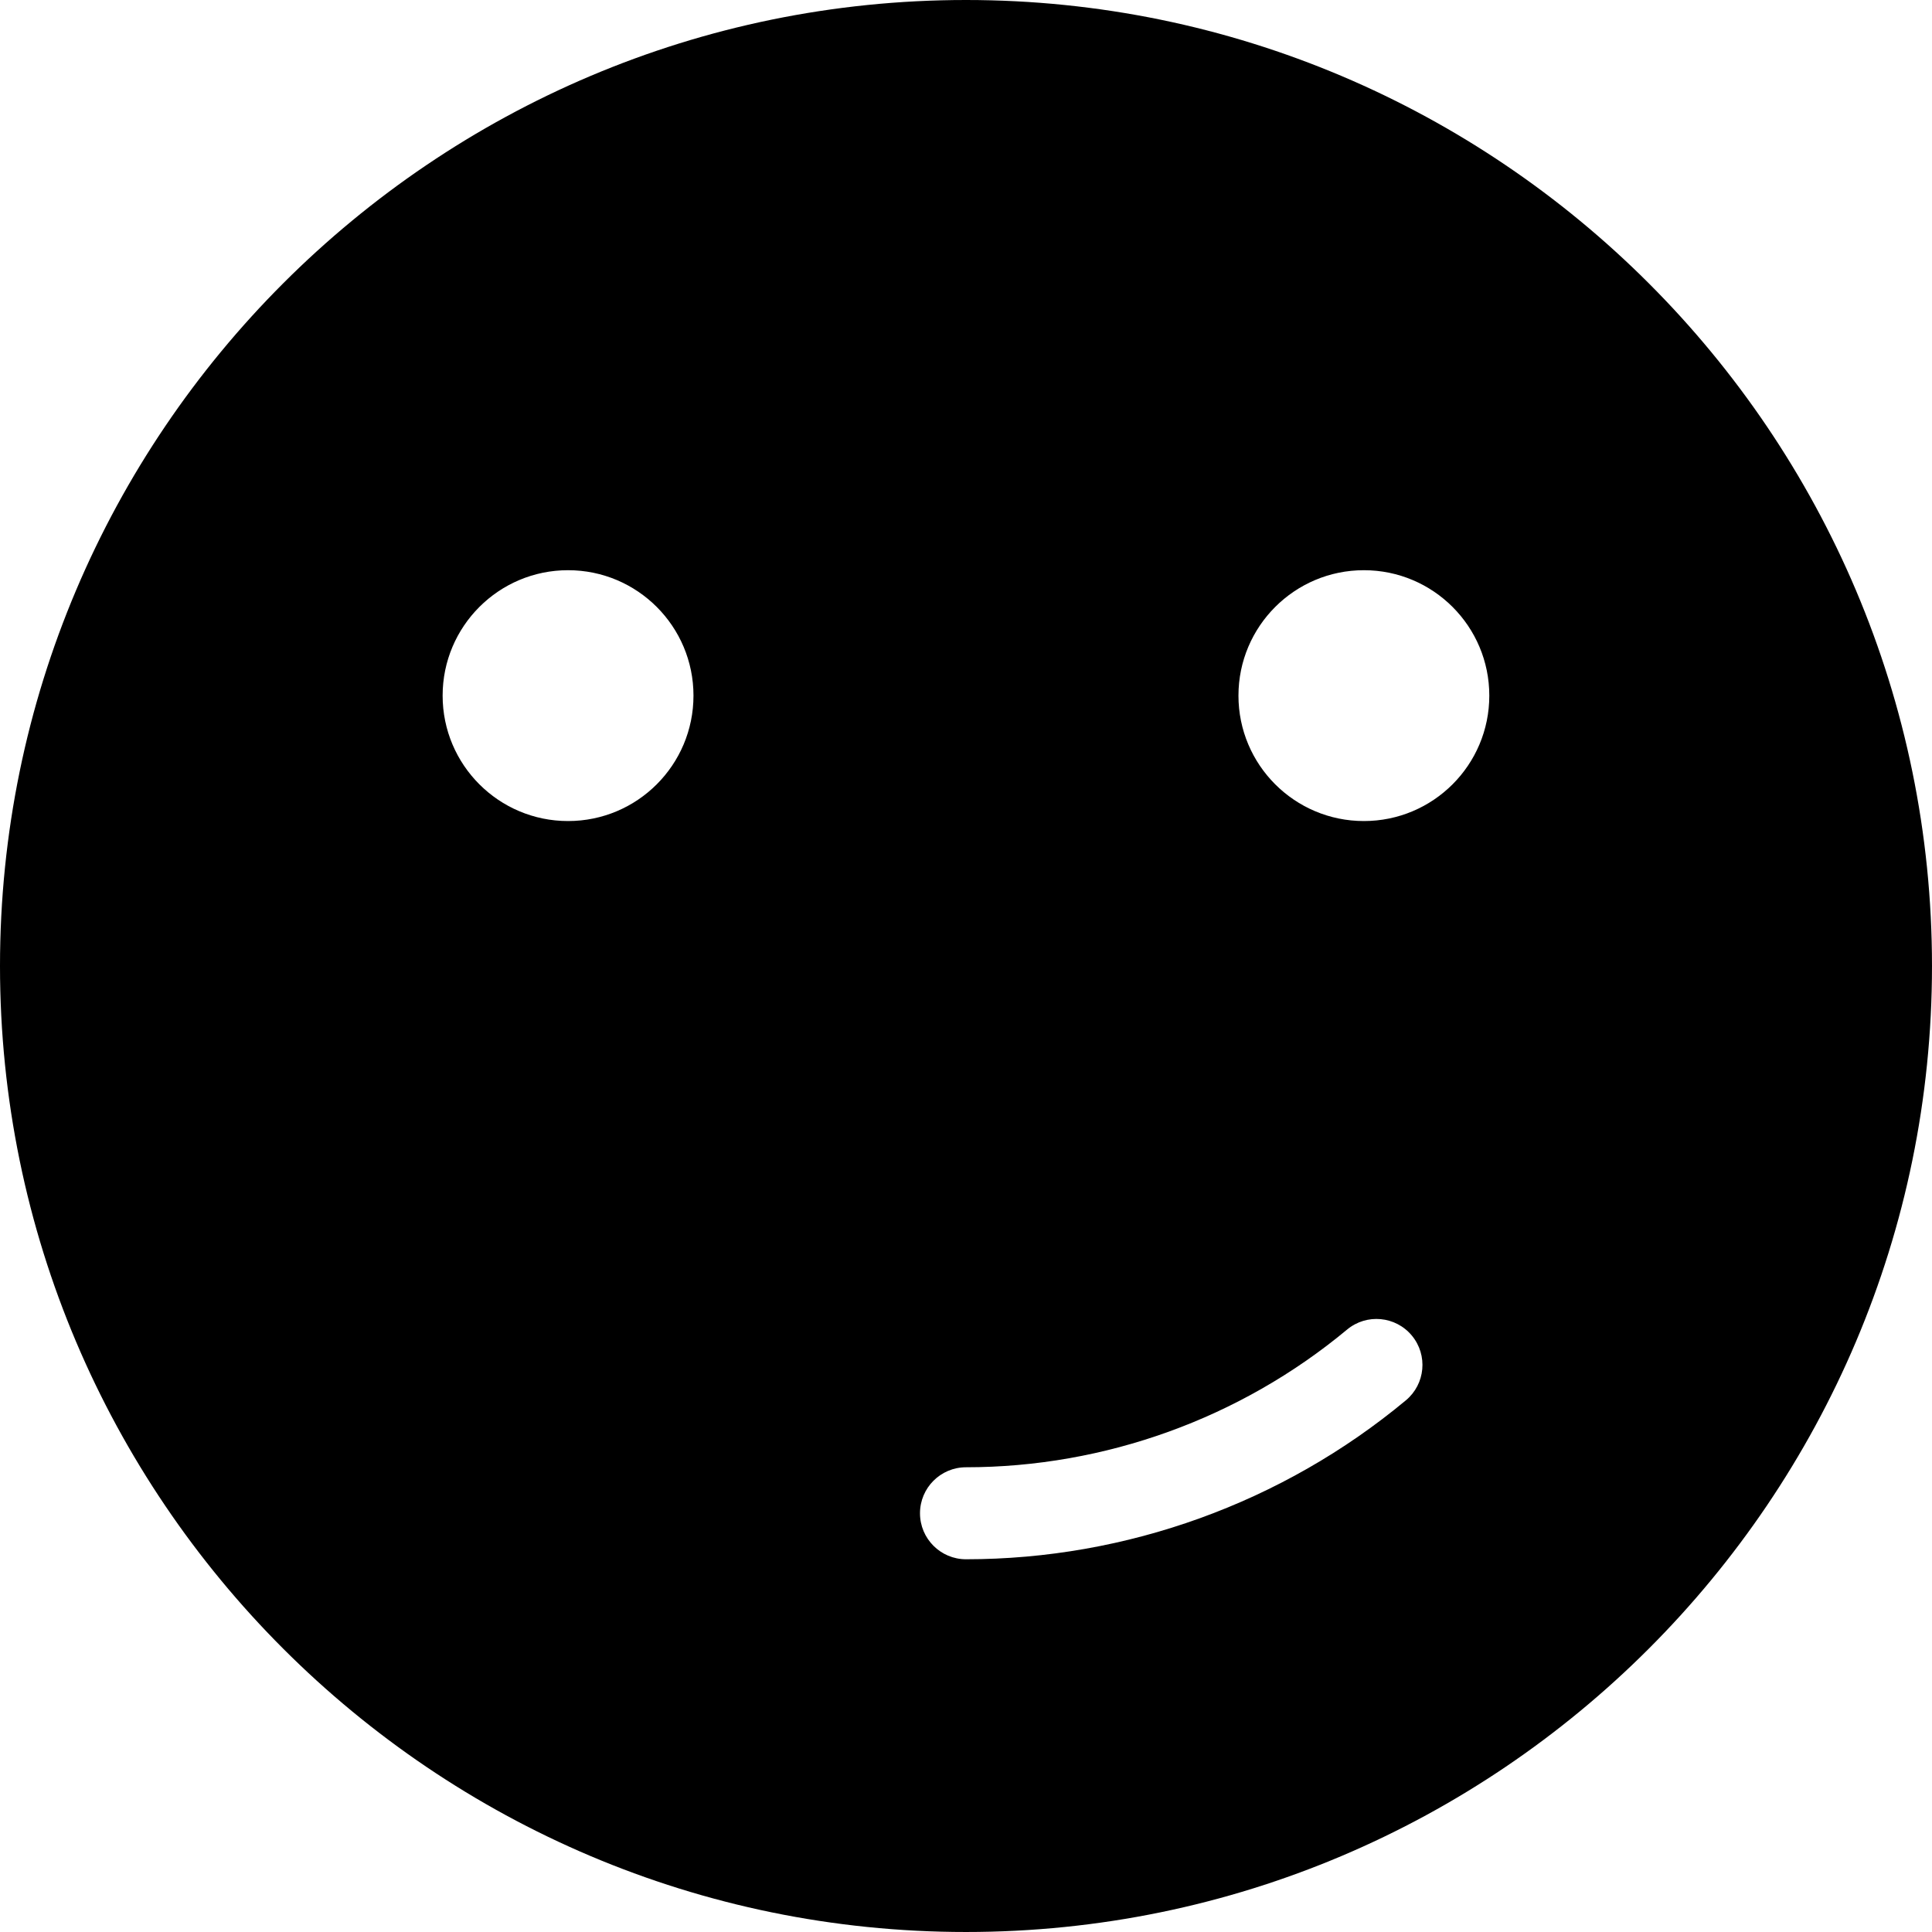 <?xml version="1.0" encoding="iso-8859-1"?>
<!-- Generator: Adobe Illustrator 21.0.0, SVG Export Plug-In . SVG Version: 6.00 Build 0)  -->
<svg version="1.1" id="Laag_1" xmlns="http://www.w3.org/2000/svg" xmlns:xlink="http://www.w3.org/1999/xlink" x="0px" y="0px"
	 viewBox="0 0 283.465 283.465" style="enable-background:new 0 0 283.465 283.465;" xml:space="preserve">
<path d="M141.732,0C63.581,0,0,63.581,0,141.732s63.581,141.732,141.732,141.732c78.151,0,141.732-63.581,141.732-141.732
	S219.883,0,141.732,0z M83.345,120.465c-10.159,0-18.402-8.238-18.402-18.402c0-10.159,8.243-18.402,18.402-18.402
	c10.168,0,18.403,8.243,18.403,18.402C101.747,112.227,93.513,120.465,83.345,120.465z M206.271,205.458
	c-18.077,15.036-40.996,23.319-64.539,23.319c-3.726,0-6.749-3.023-6.749-6.749c0-3.726,3.023-6.749,6.749-6.749
	c20.392,0,40.249-7.175,55.909-20.199c2.865-2.39,7.123-1.99,9.504,0.874C209.527,198.819,209.136,203.072,206.271,205.458z
	 M200.11,120.465c-10.159,0-18.402-8.238-18.402-18.402c0-10.159,8.243-18.402,18.402-18.402c10.168,0,18.402,8.243,18.402,18.402
	C218.513,112.227,210.278,120.465,200.11,120.465z"/>
</svg>
